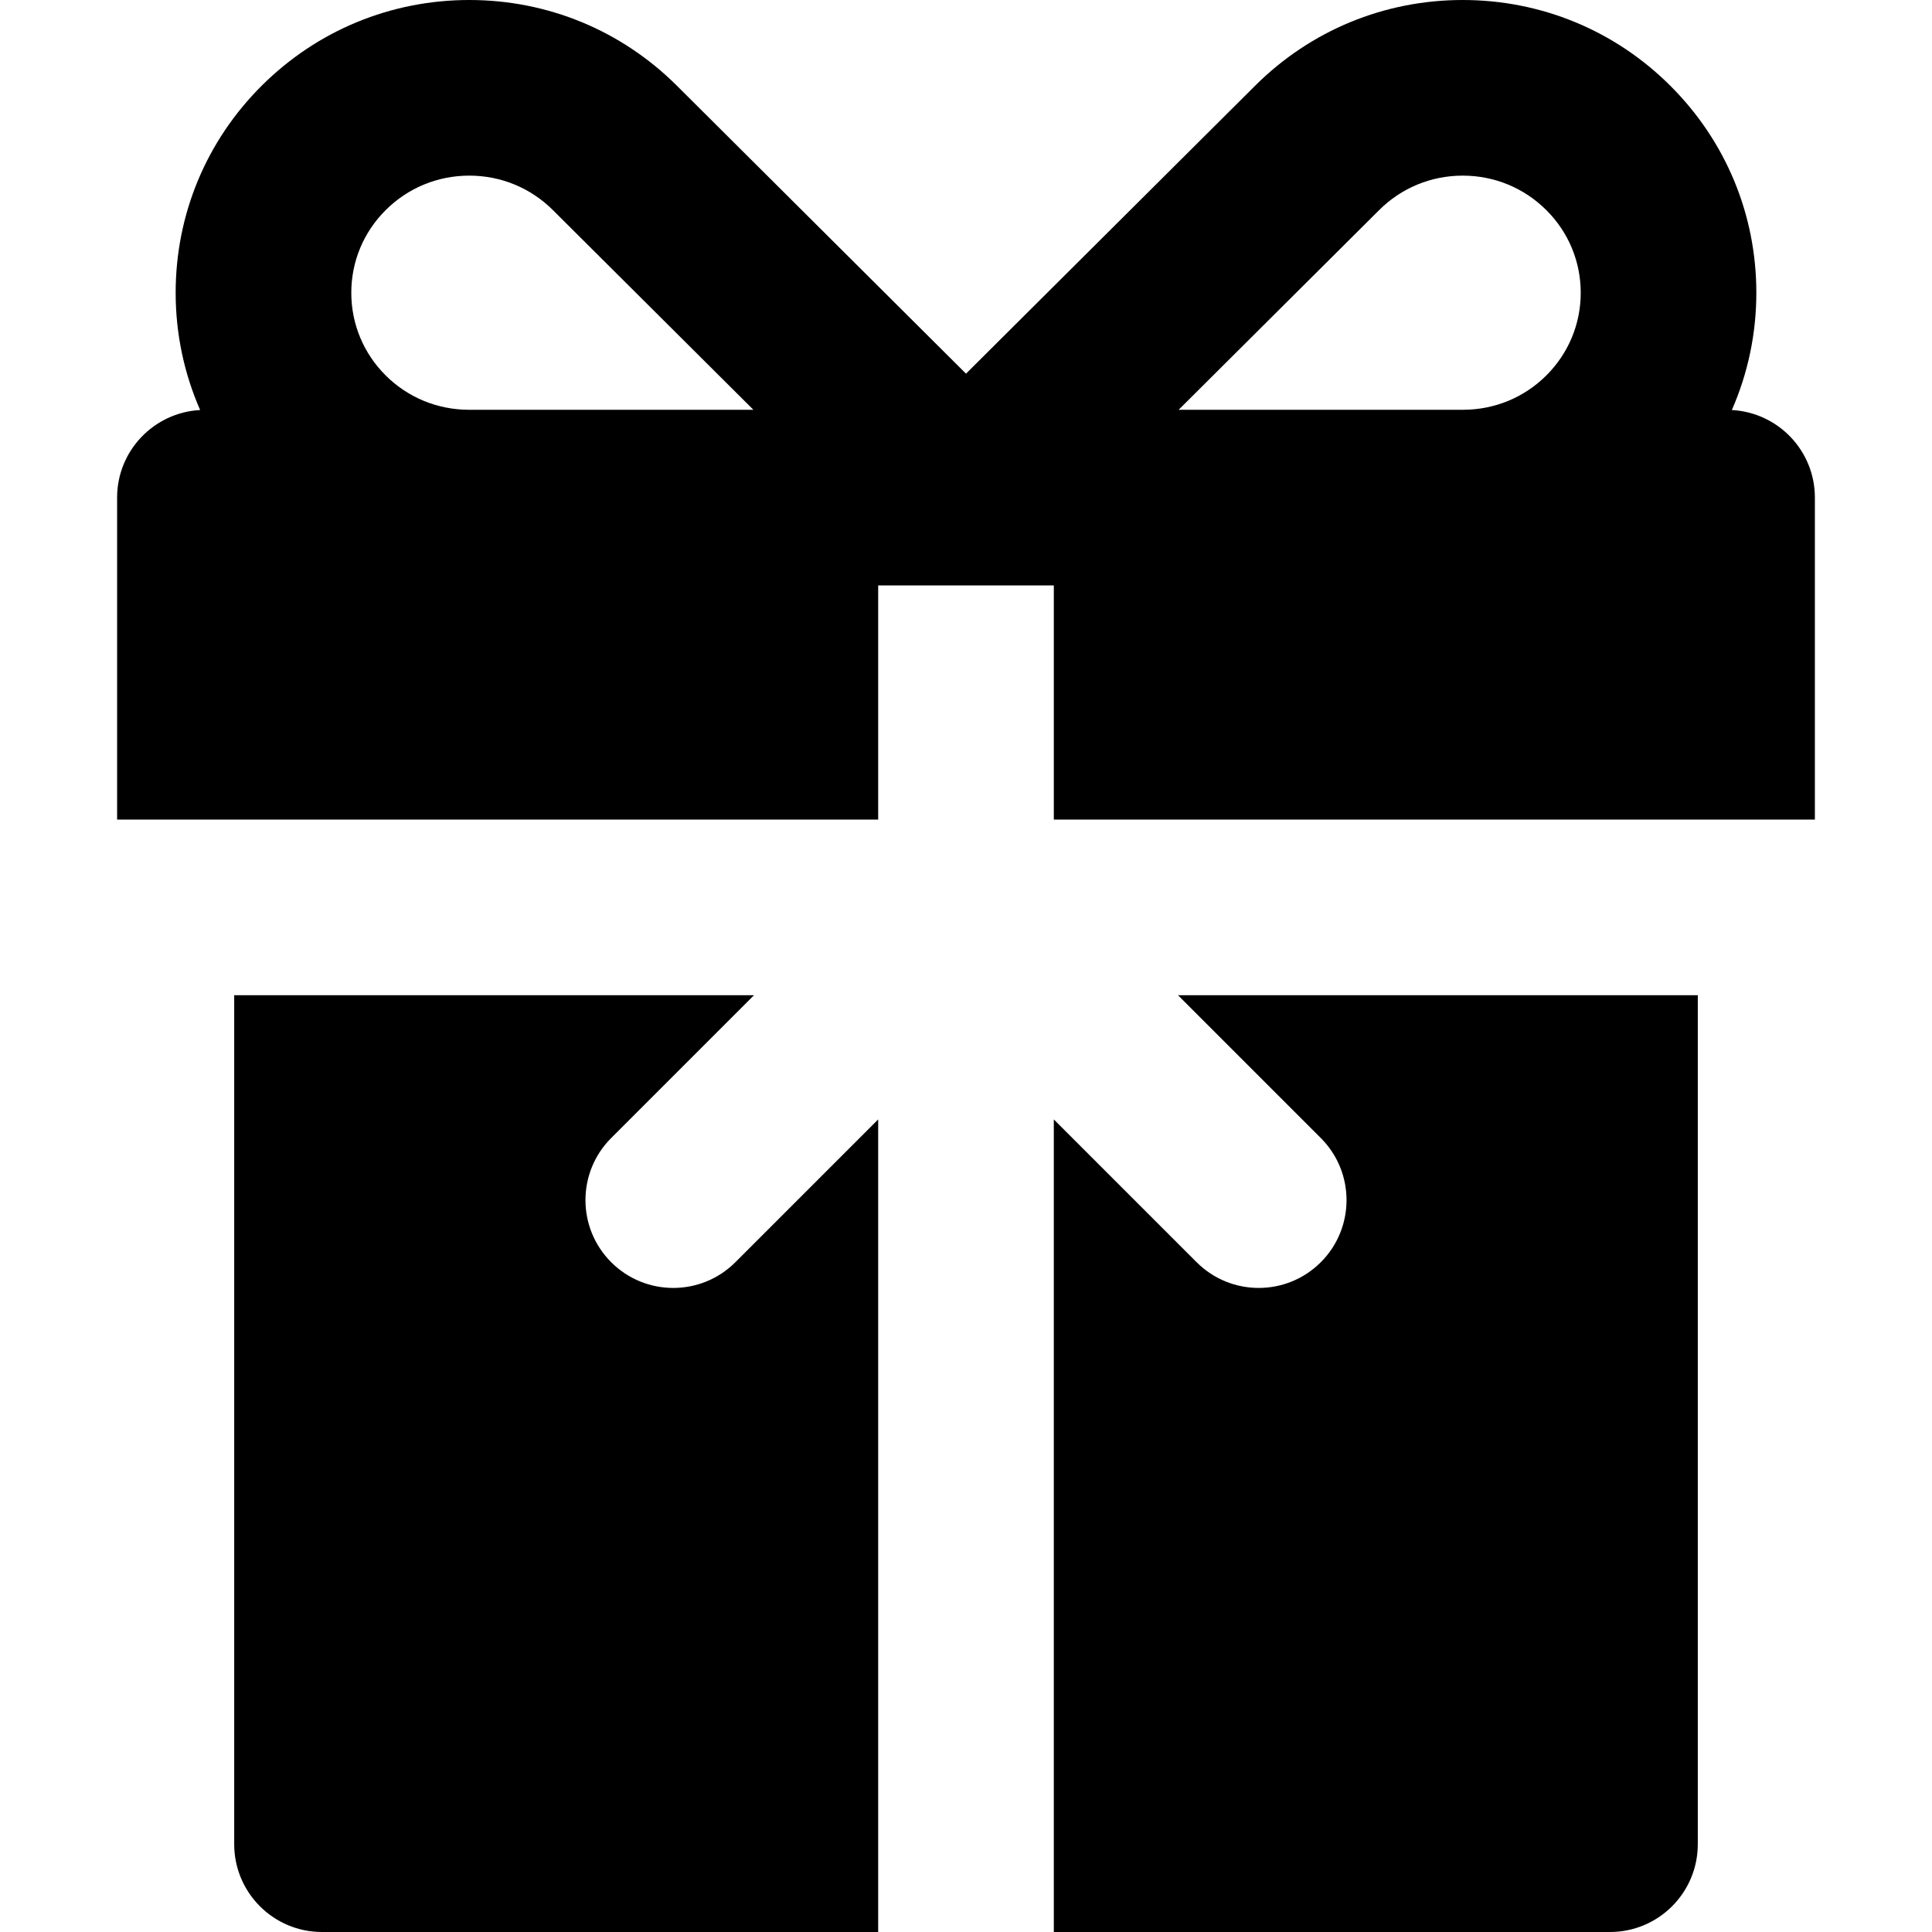 <?xml version="1.0" encoding="iso-8859-1"?>
<!-- Uploaded to: SVG Repo, www.svgrepo.com, Generator: SVG Repo Mixer Tools -->
<svg fill="#000000" height="800px" width="800px" version="1.1" id="Layer_1" xmlns="http://www.w3.org/2000/svg" xmlns:xlink="http://www.w3.org/1999/xlink" 
	 viewBox="0 0 512 512" xml:space="preserve">
<g>
	<g>
		<path d="M458.957,108.661c4.242-9.672,6.491-20.197,6.491-31.071c0-20.748-8.111-40.247-22.831-54.9
			C427.928,8.057,408.403,0,387.636,0s-40.293,8.057-54.983,22.687l-53.38,53.163l-23.271,23.176l-23.274-23.181l-53.374-53.16
			C164.657,8.055,145.13,0,124.368,0c-20.762,0-40.29,8.055-54.986,22.684C54.659,37.342,46.551,56.841,46.551,77.589
			c0,10.877,2.248,21.401,6.49,31.071c-12.26,0.664-22.005,10.784-22.005,23.208V217.2h23.272h23.272h155.147v-62.059H256h23.272
			V217.2h155.147h23.272h23.272v-85.331C480.964,119.445,471.219,109.323,458.957,108.661z M125.071,108.597h-0.828
			c-8.338-0.025-16.154-3.246-22.02-9.089c-5.885-5.858-9.126-13.644-9.126-21.919c0-8.276,3.239-16.061,9.124-21.918
			c5.913-5.886,13.777-9.127,22.147-9.127c8.372,0,16.238,3.243,22.146,9.123l53.143,52.93H125.071z M409.776,99.511
			c-5.863,5.841-13.679,9.062-22.017,9.085h-0.828h-74.578l53.146-52.928c5.908-5.885,13.769-9.124,22.14-9.124
			c8.369,0,16.23,3.239,22.143,9.127c5.886,5.858,9.127,13.642,9.127,21.918C418.908,85.865,415.667,93.65,409.776,99.511z"/>
	</g>
</g>
<g>
	<g>
		<path d="M426.662,263.744H312.183l0.02,0.02l37.826,37.826c9.089,9.089,9.089,23.821,0,32.911
			c-4.544,4.543-10.5,6.816-16.456,6.816s-11.912-2.273-16.455-6.817l-37.847-37.845v168.8v23.272V512h147.39
			c12.852,0,23.272-10.42,23.272-23.272V263.744H426.662z"/>
	</g>
</g>
<g>
	<g>
		<path d="M194.881,334.501c-4.544,4.544-10.5,6.817-16.455,6.817c-5.956,0-11.912-2.273-16.455-6.817
			c-9.089-9.089-9.089-23.821,0-32.911l37.826-37.825l0.02-0.02H85.338H62.066v224.984c0,12.852,10.42,23.272,23.272,23.272h147.39
			v-23.272v-23.272v-168.8L194.881,334.501z"/>
	</g>
</g>
</svg>